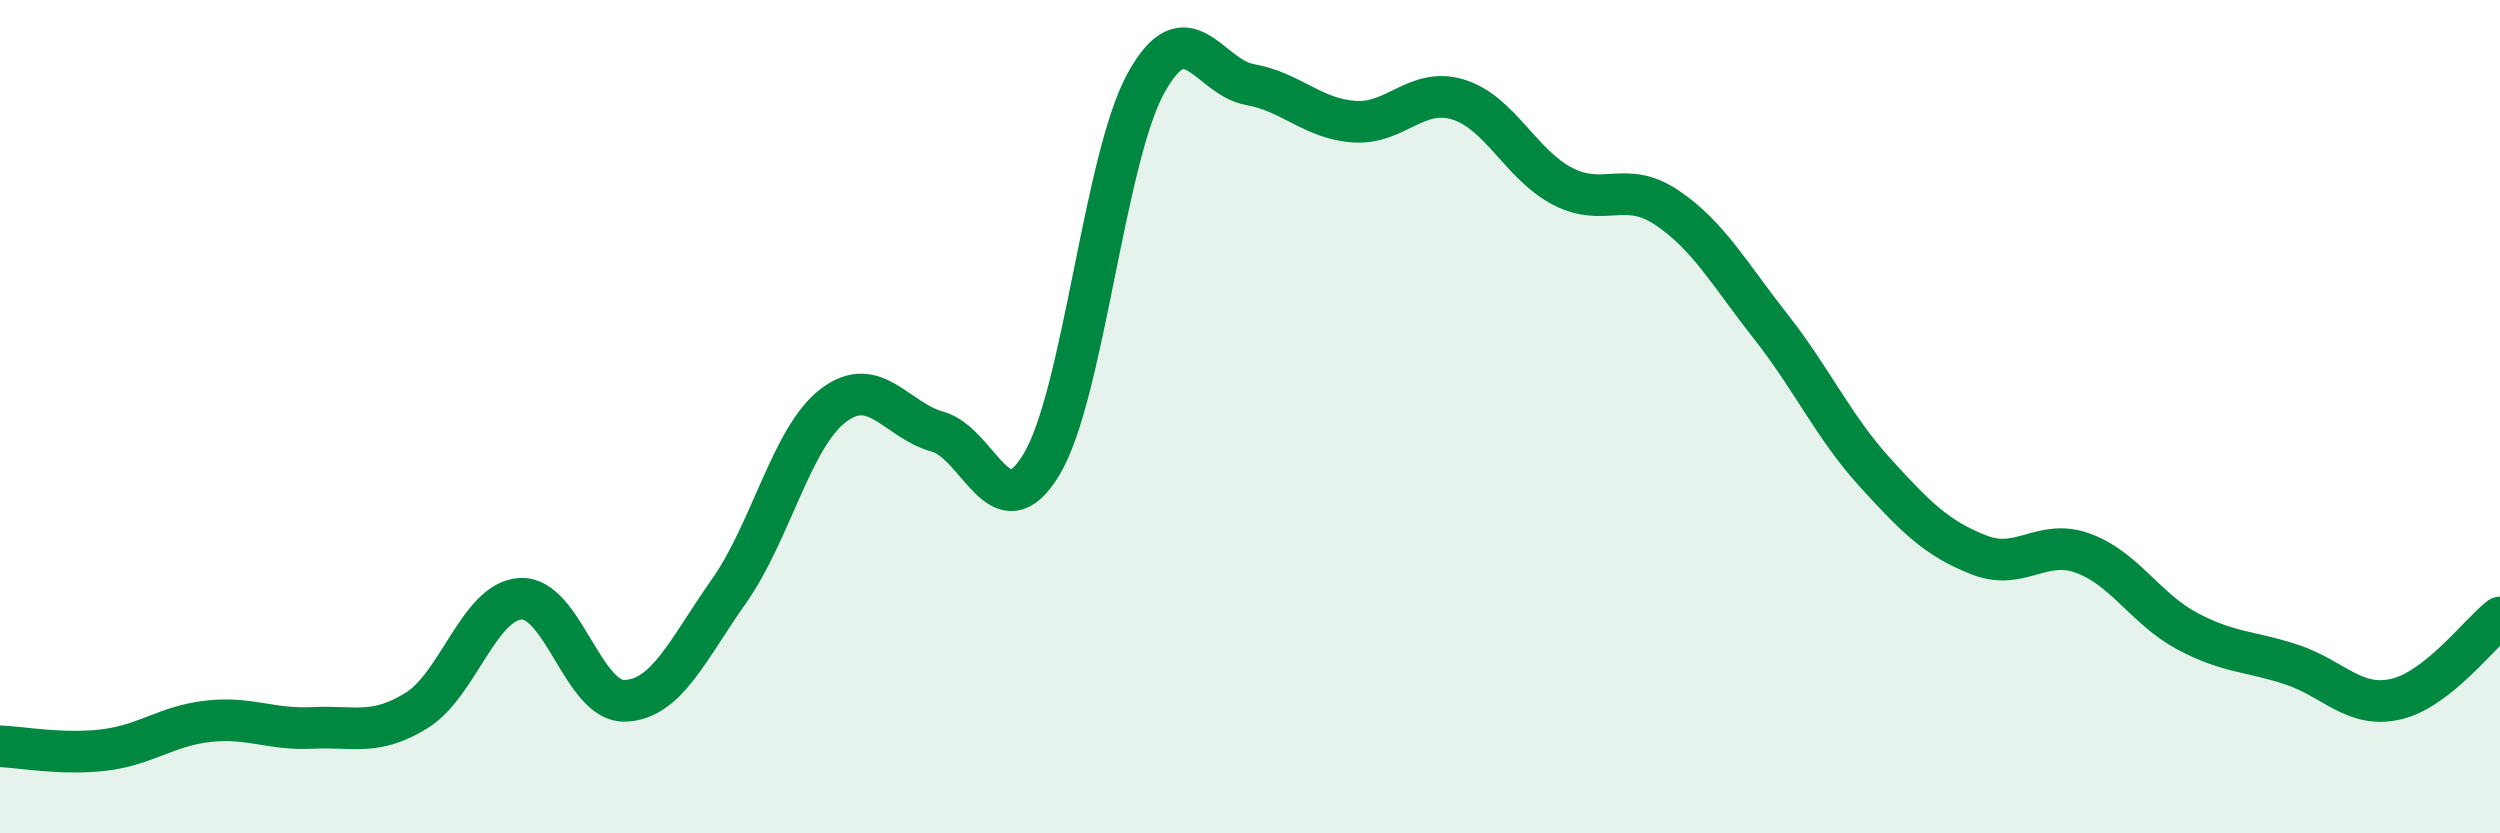 
    <svg width="60" height="20" viewBox="0 0 60 20" xmlns="http://www.w3.org/2000/svg">
      <path
        d="M 0,17.91 C 0.5,17.93 1.5,18.12 2.5,18 C 3.5,17.88 4,17.42 5,17.31 C 6,17.2 6.5,17.52 7.5,17.47 C 8.5,17.42 9,17.67 10,17.05 C 11,16.43 11.5,14.42 12.5,14.37 C 13.5,14.32 14,16.86 15,16.82 C 16,16.78 16.5,15.6 17.5,14.18 C 18.5,12.76 19,10.49 20,9.73 C 21,8.97 21.5,10.08 22.5,10.36 C 23.5,10.64 24,12.81 25,11.14 C 26,9.47 26.5,3.82 27.5,2 C 28.5,0.18 29,1.85 30,2.03 C 31,2.21 31.5,2.85 32.5,2.92 C 33.5,2.99 34,2.08 35,2.39 C 36,2.7 36.5,3.95 37.5,4.47 C 38.5,4.99 39,4.31 40,4.98 C 41,5.65 41.5,6.57 42.5,7.84 C 43.5,9.11 44,10.24 45,11.34 C 46,12.44 46.5,12.93 47.5,13.32 C 48.5,13.71 49,12.91 50,13.28 C 51,13.65 51.5,14.62 52.5,15.15 C 53.5,15.68 54,15.62 55,15.95 C 56,16.28 56.5,17.01 57.5,16.78 C 58.5,16.55 59.5,15.21 60,14.82L60 20L0 20Z"
        fill="#008740"
        opacity="0.1"
        stroke-linecap="round"
        stroke-linejoin="round"
      />
      <path
        d="M 0,17.91 C 0.5,17.93 1.5,18.12 2.5,18 C 3.5,17.88 4,17.42 5,17.31 C 6,17.2 6.5,17.52 7.5,17.47 C 8.5,17.42 9,17.67 10,17.05 C 11,16.43 11.5,14.42 12.5,14.37 C 13.5,14.32 14,16.86 15,16.82 C 16,16.78 16.5,15.6 17.5,14.18 C 18.5,12.76 19,10.49 20,9.73 C 21,8.97 21.5,10.08 22.5,10.36 C 23.5,10.64 24,12.81 25,11.14 C 26,9.47 26.5,3.82 27.5,2 C 28.5,0.18 29,1.85 30,2.03 C 31,2.21 31.5,2.85 32.5,2.92 C 33.5,2.99 34,2.08 35,2.39 C 36,2.7 36.5,3.95 37.5,4.47 C 38.5,4.99 39,4.31 40,4.98 C 41,5.65 41.5,6.57 42.5,7.84 C 43.5,9.11 44,10.24 45,11.34 C 46,12.44 46.5,12.93 47.5,13.32 C 48.5,13.71 49,12.91 50,13.28 C 51,13.65 51.5,14.62 52.5,15.15 C 53.5,15.68 54,15.62 55,15.95 C 56,16.28 56.5,17.01 57.5,16.78 C 58.5,16.55 59.5,15.21 60,14.82"
        stroke="#008740"
        stroke-width="1"
        fill="none"
        stroke-linecap="round"
        stroke-linejoin="round"
      />
    </svg>
  